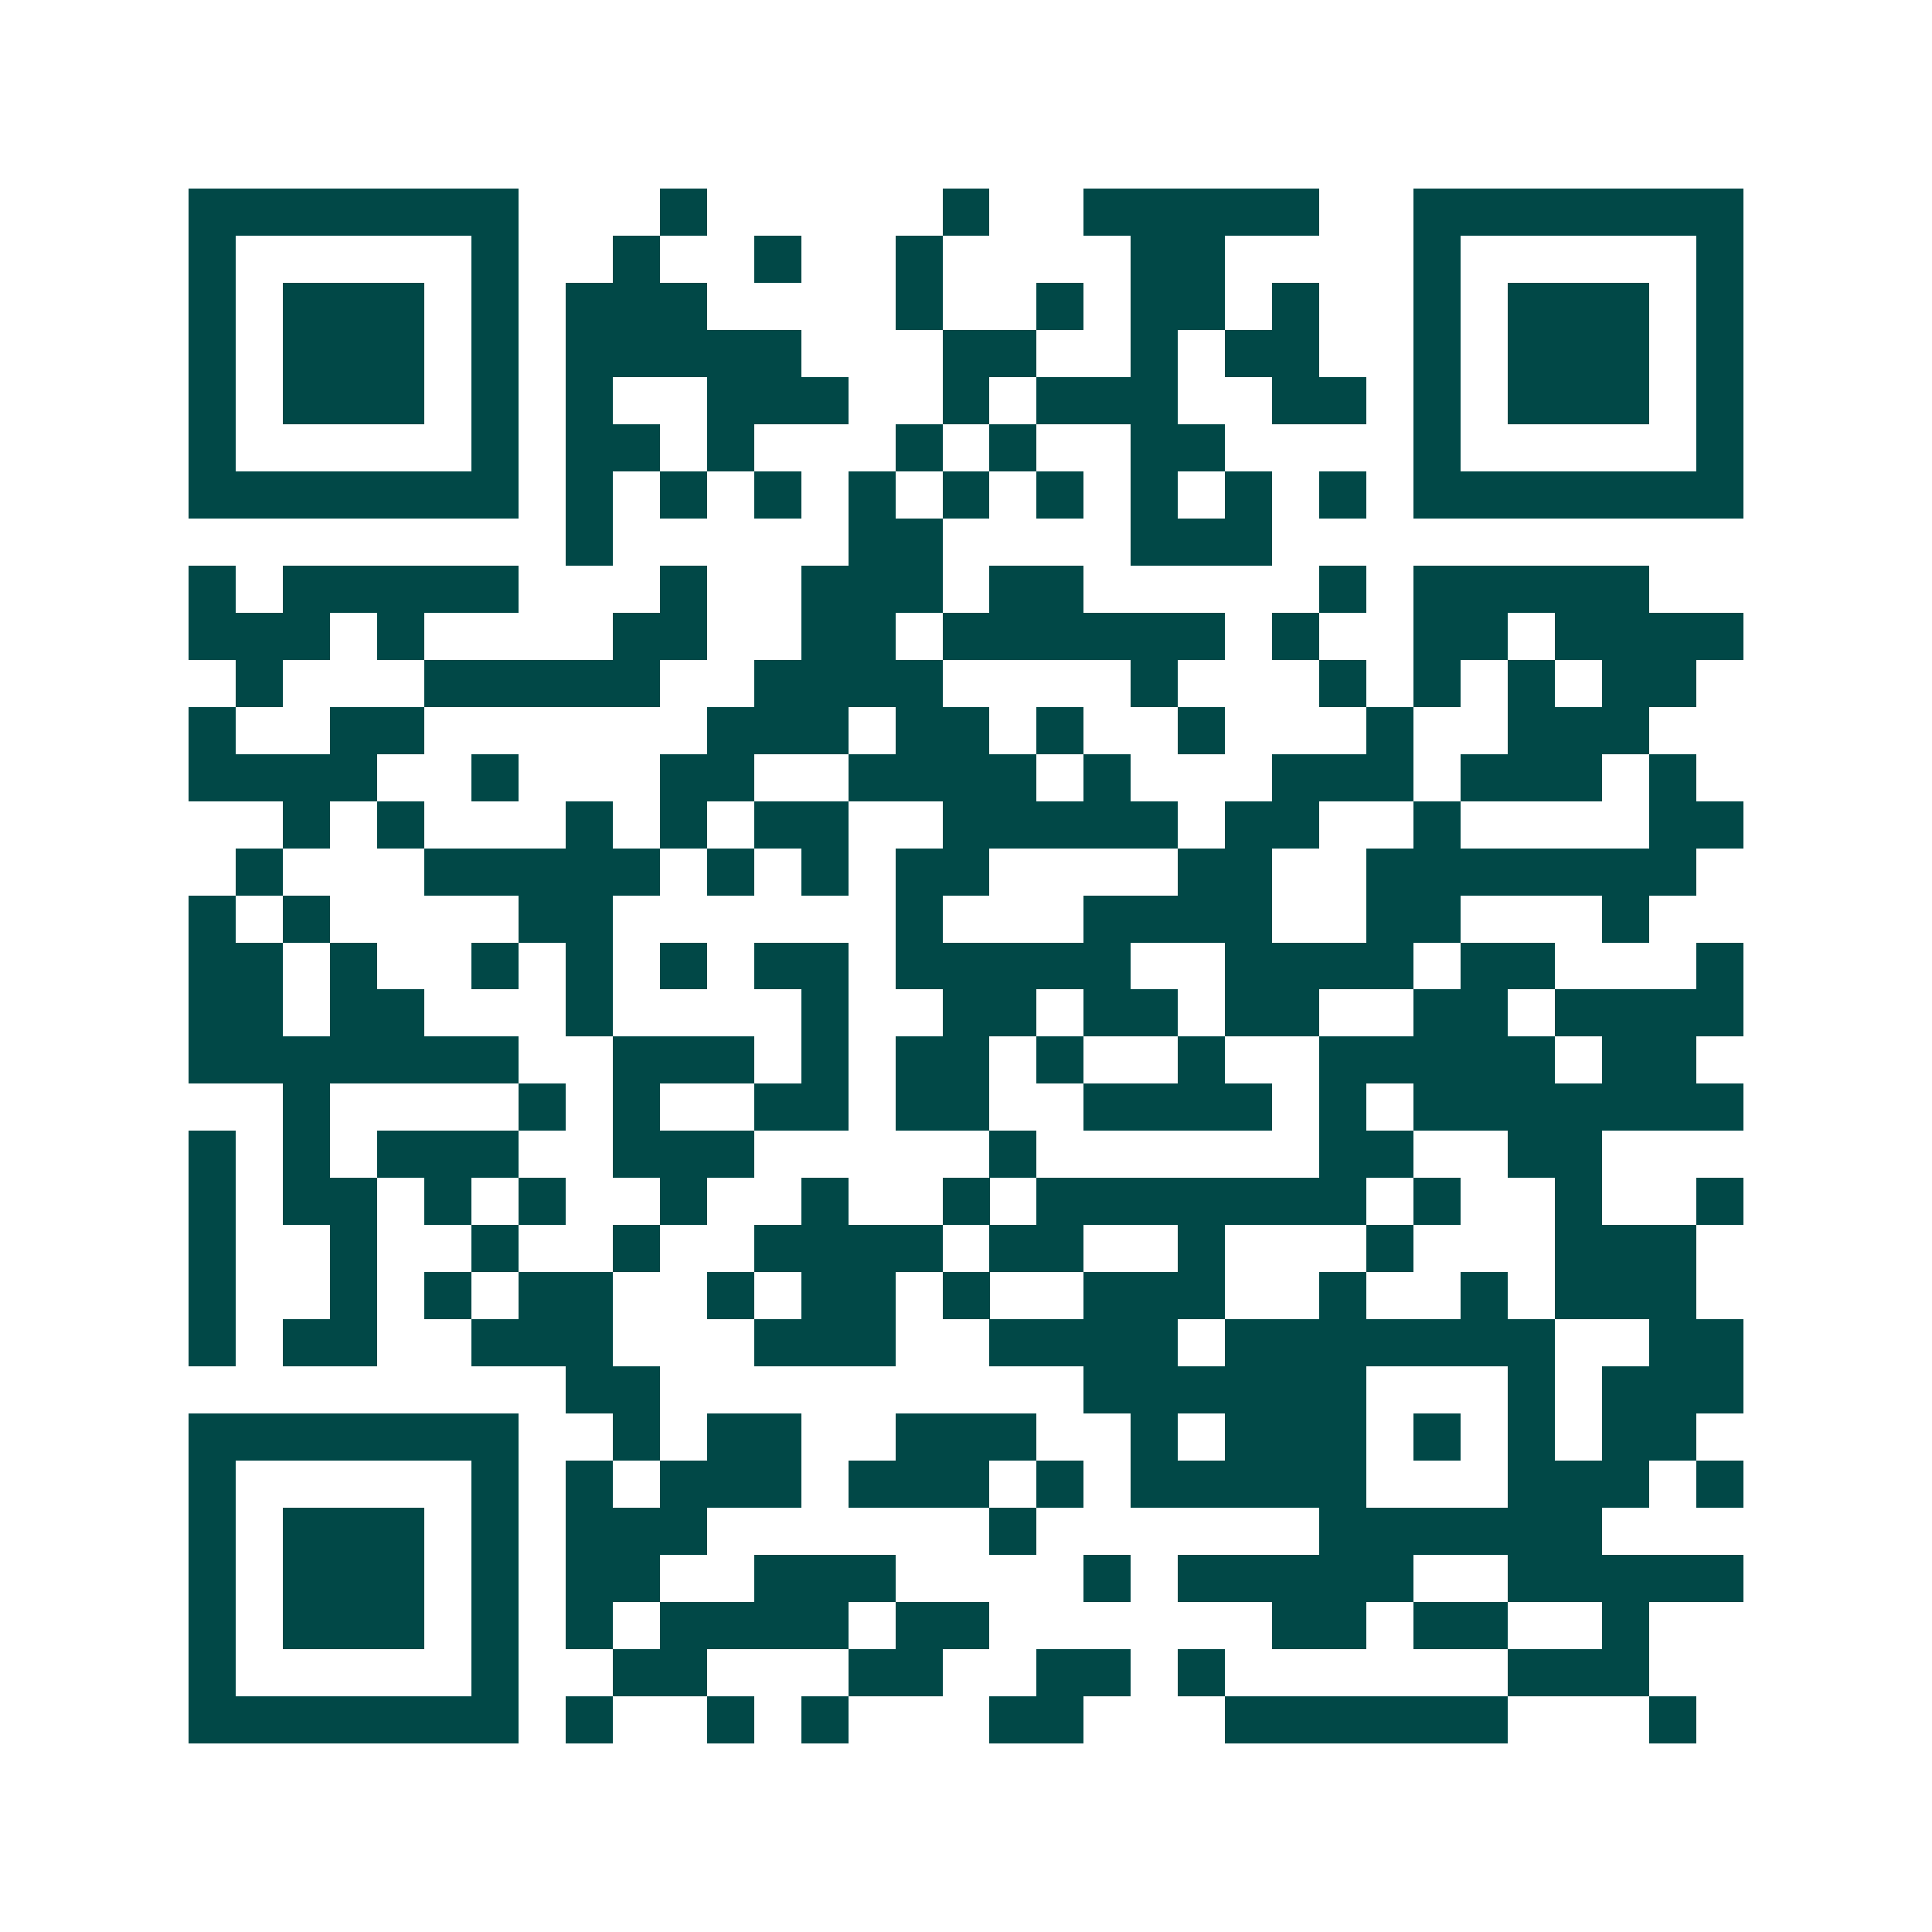 <svg xmlns="http://www.w3.org/2000/svg" width="200" height="200" viewBox="0 0 41 41" shape-rendering="crispEdges"><path fill="#ffffff" d="M0 0h41v41H0z"/><path stroke="#014847" d="M4 4.5h7m3 0h1m5 0h1m2 0h5m2 0h7M4 5.5h1m5 0h1m2 0h1m2 0h1m2 0h1m4 0h2m4 0h1m5 0h1M4 6.5h1m1 0h3m1 0h1m1 0h3m4 0h1m2 0h1m1 0h2m1 0h1m2 0h1m1 0h3m1 0h1M4 7.5h1m1 0h3m1 0h1m1 0h5m3 0h2m2 0h1m1 0h2m2 0h1m1 0h3m1 0h1M4 8.5h1m1 0h3m1 0h1m1 0h1m2 0h3m2 0h1m1 0h3m2 0h2m1 0h1m1 0h3m1 0h1M4 9.5h1m5 0h1m1 0h2m1 0h1m3 0h1m1 0h1m2 0h2m4 0h1m5 0h1M4 10.5h7m1 0h1m1 0h1m1 0h1m1 0h1m1 0h1m1 0h1m1 0h1m1 0h1m1 0h1m1 0h7M12 11.5h1m5 0h2m4 0h3M4 12.5h1m1 0h5m3 0h1m2 0h3m1 0h2m5 0h1m1 0h5M4 13.5h3m1 0h1m4 0h2m2 0h2m1 0h6m1 0h1m2 0h2m1 0h4M5 14.5h1m3 0h5m2 0h4m4 0h1m3 0h1m1 0h1m1 0h1m1 0h2M4 15.5h1m2 0h2m6 0h3m1 0h2m1 0h1m2 0h1m3 0h1m2 0h3M4 16.5h4m2 0h1m3 0h2m2 0h4m1 0h1m3 0h3m1 0h3m1 0h1M6 17.5h1m1 0h1m3 0h1m1 0h1m1 0h2m2 0h5m1 0h2m2 0h1m4 0h2M5 18.5h1m3 0h5m1 0h1m1 0h1m1 0h2m4 0h2m2 0h7M4 19.5h1m1 0h1m4 0h2m6 0h1m3 0h4m2 0h2m3 0h1M4 20.5h2m1 0h1m2 0h1m1 0h1m1 0h1m1 0h2m1 0h5m2 0h4m1 0h2m3 0h1M4 21.5h2m1 0h2m3 0h1m4 0h1m2 0h2m1 0h2m1 0h2m2 0h2m1 0h4M4 22.5h7m2 0h3m1 0h1m1 0h2m1 0h1m2 0h1m2 0h5m1 0h2M6 23.5h1m4 0h1m1 0h1m2 0h2m1 0h2m2 0h4m1 0h1m1 0h7M4 24.5h1m1 0h1m1 0h3m2 0h3m5 0h1m6 0h2m2 0h2M4 25.5h1m1 0h2m1 0h1m1 0h1m2 0h1m2 0h1m2 0h1m1 0h7m1 0h1m2 0h1m2 0h1M4 26.5h1m2 0h1m2 0h1m2 0h1m2 0h4m1 0h2m2 0h1m3 0h1m3 0h3M4 27.5h1m2 0h1m1 0h1m1 0h2m2 0h1m1 0h2m1 0h1m2 0h3m2 0h1m2 0h1m1 0h3M4 28.5h1m1 0h2m2 0h3m3 0h3m2 0h4m1 0h7m2 0h2M12 29.5h2m9 0h6m3 0h1m1 0h3M4 30.5h7m2 0h1m1 0h2m2 0h3m2 0h1m1 0h3m1 0h1m1 0h1m1 0h2M4 31.5h1m5 0h1m1 0h1m1 0h3m1 0h3m1 0h1m1 0h5m3 0h3m1 0h1M4 32.5h1m1 0h3m1 0h1m1 0h3m6 0h1m6 0h6M4 33.5h1m1 0h3m1 0h1m1 0h2m2 0h3m4 0h1m1 0h5m2 0h5M4 34.5h1m1 0h3m1 0h1m1 0h1m1 0h4m1 0h2m6 0h2m1 0h2m2 0h1M4 35.5h1m5 0h1m2 0h2m3 0h2m2 0h2m1 0h1m6 0h3M4 36.5h7m1 0h1m2 0h1m1 0h1m3 0h2m3 0h6m3 0h1"/></svg>
